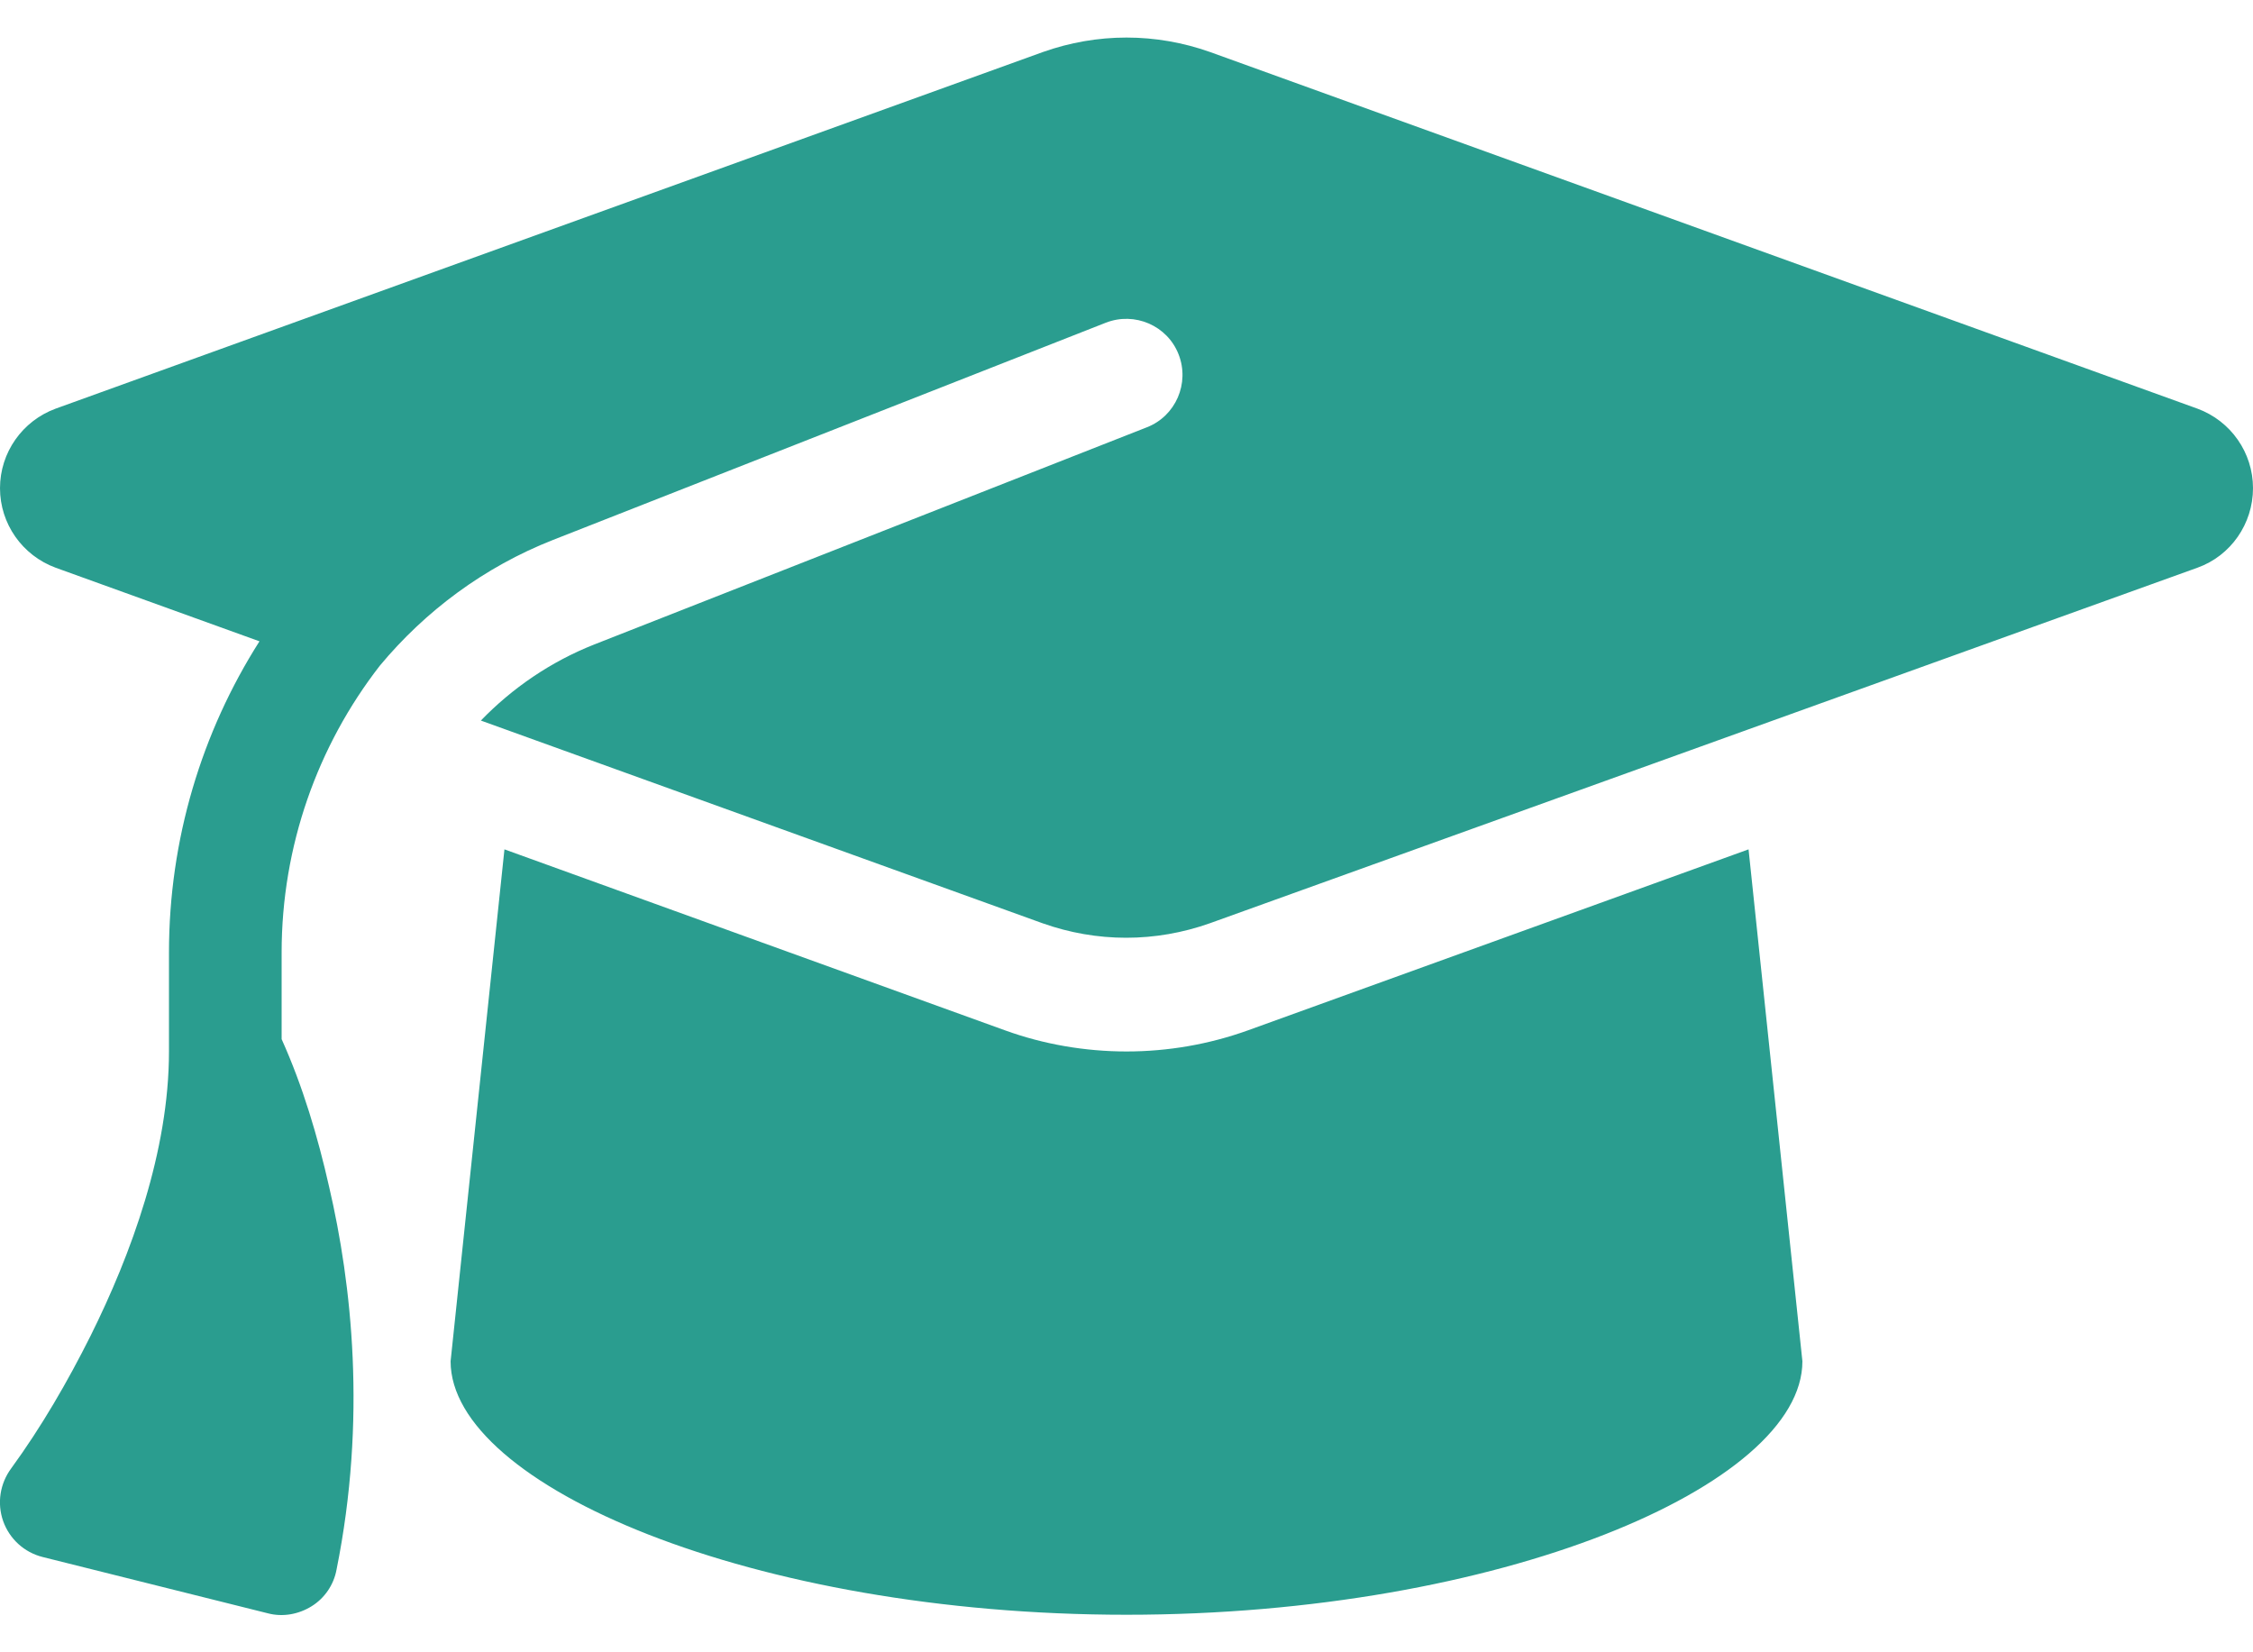 <svg width="30" height="22" viewBox="0 0 30 22" fill="none" xmlns="http://www.w3.org/2000/svg">
<path d="M15 0.5C14.62 0.5 14.245 0.566 13.889 0.692L0.741 5.441C0.296 5.605 0 6.027 0 6.5C0 6.973 0.296 7.395 0.741 7.559L3.455 8.539C2.686 9.748 2.25 11.178 2.25 12.683V14C2.25 15.331 1.744 16.705 1.205 17.788C0.9 18.397 0.553 18.997 0.15 19.55C0 19.752 -0.042 20.014 0.042 20.253C0.127 20.492 0.324 20.67 0.567 20.731L3.567 21.481C3.764 21.533 3.975 21.495 4.149 21.387C4.322 21.28 4.444 21.102 4.481 20.9C4.885 18.894 4.683 17.094 4.383 15.805C4.233 15.139 4.031 14.459 3.75 13.836V12.683C3.75 11.267 4.228 9.931 5.058 8.863C5.663 8.136 6.446 7.55 7.364 7.189L14.724 4.297C15.108 4.147 15.544 4.334 15.694 4.719C15.844 5.103 15.656 5.539 15.272 5.689L7.913 8.581C7.331 8.811 6.821 9.162 6.403 9.594L13.885 12.294C14.241 12.42 14.616 12.486 14.995 12.486C15.375 12.486 15.75 12.42 16.107 12.294L29.26 7.559C29.705 7.4 30 6.973 30 6.5C30 6.027 29.705 5.605 29.26 5.441L16.111 0.692C15.755 0.566 15.38 0.5 15 0.5ZM6 18.125C6 19.78 10.031 21.5 15 21.5C19.969 21.5 24 19.78 24 18.125L23.283 11.309L16.617 13.719C16.097 13.906 15.549 14 15 14C14.452 14 13.899 13.906 13.383 13.719L6.717 11.309L6 18.125Z" fill="#2A9D8F"/>
</svg>
